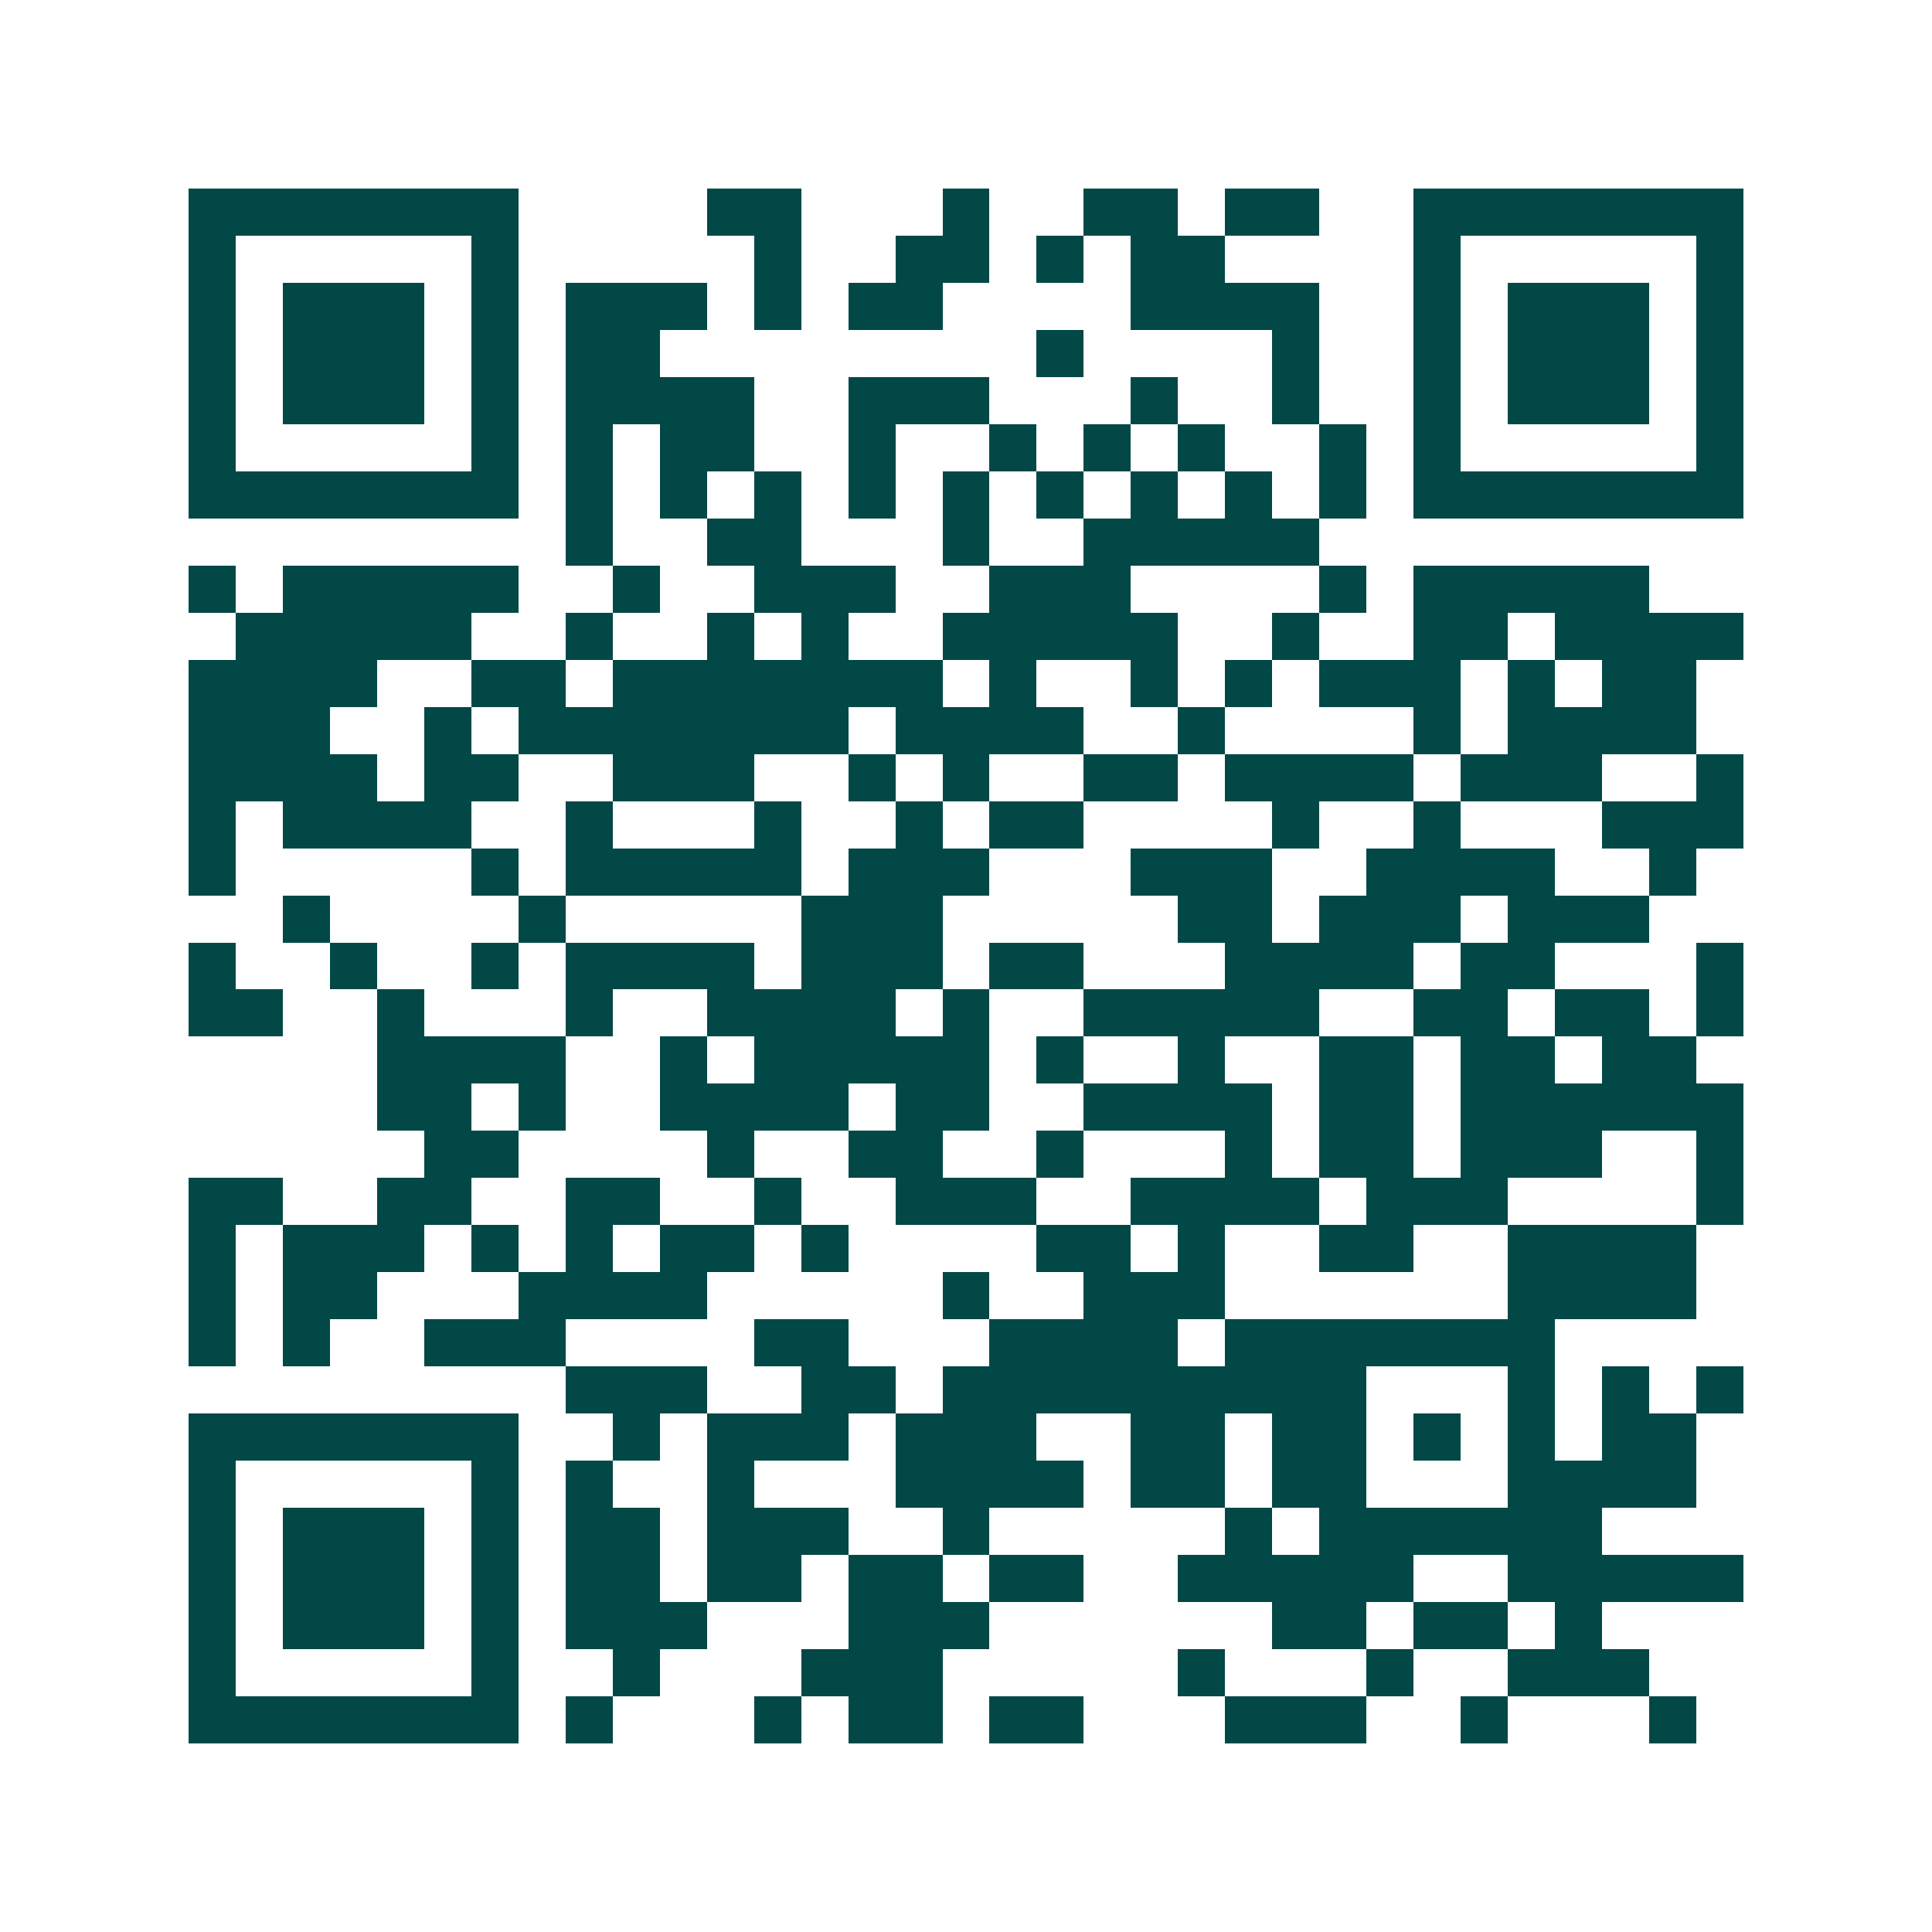 <svg xmlns="http://www.w3.org/2000/svg" width="200" height="200" viewBox="0 0 41 41" shape-rendering="crispEdges"><path fill="#ffffff" d="M0 0h41v41H0z"/><path stroke="#014847" d="M4 4.5h7m4 0h2m3 0h1m2 0h2m1 0h2m2 0h7M4 5.5h1m5 0h1m5 0h1m2 0h2m1 0h1m1 0h2m4 0h1m5 0h1M4 6.5h1m1 0h3m1 0h1m1 0h3m1 0h1m1 0h2m4 0h4m2 0h1m1 0h3m1 0h1M4 7.5h1m1 0h3m1 0h1m1 0h2m8 0h1m4 0h1m2 0h1m1 0h3m1 0h1M4 8.5h1m1 0h3m1 0h1m1 0h4m2 0h3m3 0h1m2 0h1m2 0h1m1 0h3m1 0h1M4 9.5h1m5 0h1m1 0h1m1 0h2m2 0h1m2 0h1m1 0h1m1 0h1m2 0h1m1 0h1m5 0h1M4 10.5h7m1 0h1m1 0h1m1 0h1m1 0h1m1 0h1m1 0h1m1 0h1m1 0h1m1 0h1m1 0h7M12 11.5h1m2 0h2m3 0h1m2 0h5M4 12.5h1m1 0h5m2 0h1m2 0h3m2 0h3m4 0h1m1 0h5M5 13.5h5m2 0h1m2 0h1m1 0h1m2 0h5m2 0h1m2 0h2m1 0h4M4 14.5h4m2 0h2m1 0h7m1 0h1m2 0h1m1 0h1m1 0h3m1 0h1m1 0h2M4 15.5h3m2 0h1m1 0h7m1 0h4m2 0h1m4 0h1m1 0h4M4 16.5h4m1 0h2m2 0h3m2 0h1m1 0h1m2 0h2m1 0h4m1 0h3m2 0h1M4 17.5h1m1 0h4m2 0h1m3 0h1m2 0h1m1 0h2m4 0h1m2 0h1m3 0h3M4 18.5h1m5 0h1m1 0h5m1 0h3m3 0h3m2 0h4m2 0h1M6 19.5h1m4 0h1m5 0h3m5 0h2m1 0h3m1 0h3M4 20.5h1m2 0h1m2 0h1m1 0h4m1 0h3m1 0h2m3 0h4m1 0h2m3 0h1M4 21.5h2m2 0h1m3 0h1m2 0h4m1 0h1m2 0h5m2 0h2m1 0h2m1 0h1M8 22.5h4m2 0h1m1 0h5m1 0h1m2 0h1m2 0h2m1 0h2m1 0h2M8 23.5h2m1 0h1m2 0h4m1 0h2m2 0h4m1 0h2m1 0h6M9 24.5h2m4 0h1m2 0h2m2 0h1m3 0h1m1 0h2m1 0h3m2 0h1M4 25.5h2m2 0h2m2 0h2m2 0h1m2 0h3m2 0h4m1 0h3m4 0h1M4 26.5h1m1 0h3m1 0h1m1 0h1m1 0h2m1 0h1m4 0h2m1 0h1m2 0h2m2 0h4M4 27.5h1m1 0h2m3 0h4m5 0h1m2 0h3m6 0h4M4 28.5h1m1 0h1m2 0h3m4 0h2m3 0h4m1 0h7M12 29.5h3m2 0h2m1 0h9m3 0h1m1 0h1m1 0h1M4 30.5h7m2 0h1m1 0h3m1 0h3m2 0h2m1 0h2m1 0h1m1 0h1m1 0h2M4 31.5h1m5 0h1m1 0h1m2 0h1m3 0h4m1 0h2m1 0h2m3 0h4M4 32.5h1m1 0h3m1 0h1m1 0h2m1 0h3m2 0h1m5 0h1m1 0h6M4 33.5h1m1 0h3m1 0h1m1 0h2m1 0h2m1 0h2m1 0h2m2 0h5m2 0h5M4 34.5h1m1 0h3m1 0h1m1 0h3m3 0h3m6 0h2m1 0h2m1 0h1M4 35.5h1m5 0h1m2 0h1m3 0h3m5 0h1m3 0h1m2 0h3M4 36.5h7m1 0h1m3 0h1m1 0h2m1 0h2m3 0h3m2 0h1m3 0h1"/></svg>
